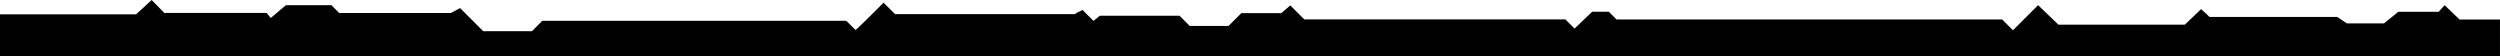 <svg xmlns="http://www.w3.org/2000/svg" viewBox="0 0 3840.88 86.69">
  <path d="M0,86.69V22H209.13L233,0l19.44,19.83H409.66L416,27.59,439.24,8h70l11.94,12H692.7l14.2-7.54,35.48,35.45h74.9L833.14,32h467.14c4.44,4.43,9.13,9.13,14,14,1.19.28,29.87-28.53,43.23-41.88l17.65,17.64h276.4c2.38-2.63,11.76-6.33,11.76-6.33L1680,32.1l9.64-7.89h122.53l15.66,15.65h59.63l19.69-19.68h61.45l13.7-11.88c.51.42,21.59,21.53,21.59,21.53H2405l14.08,14.06,27-25.82h25.65l11.8,11.81h592.5l16.59,16.62,38.62-38.59,31.26,30h194.17l25-23.92c.46.18,12.94,12,12.94,12h196.21l14.73,9.94h57.17l21.93-17.82h62L3755.84,8l23,22,62,0s0,20.38,0,56.7Z"/>
</svg>
